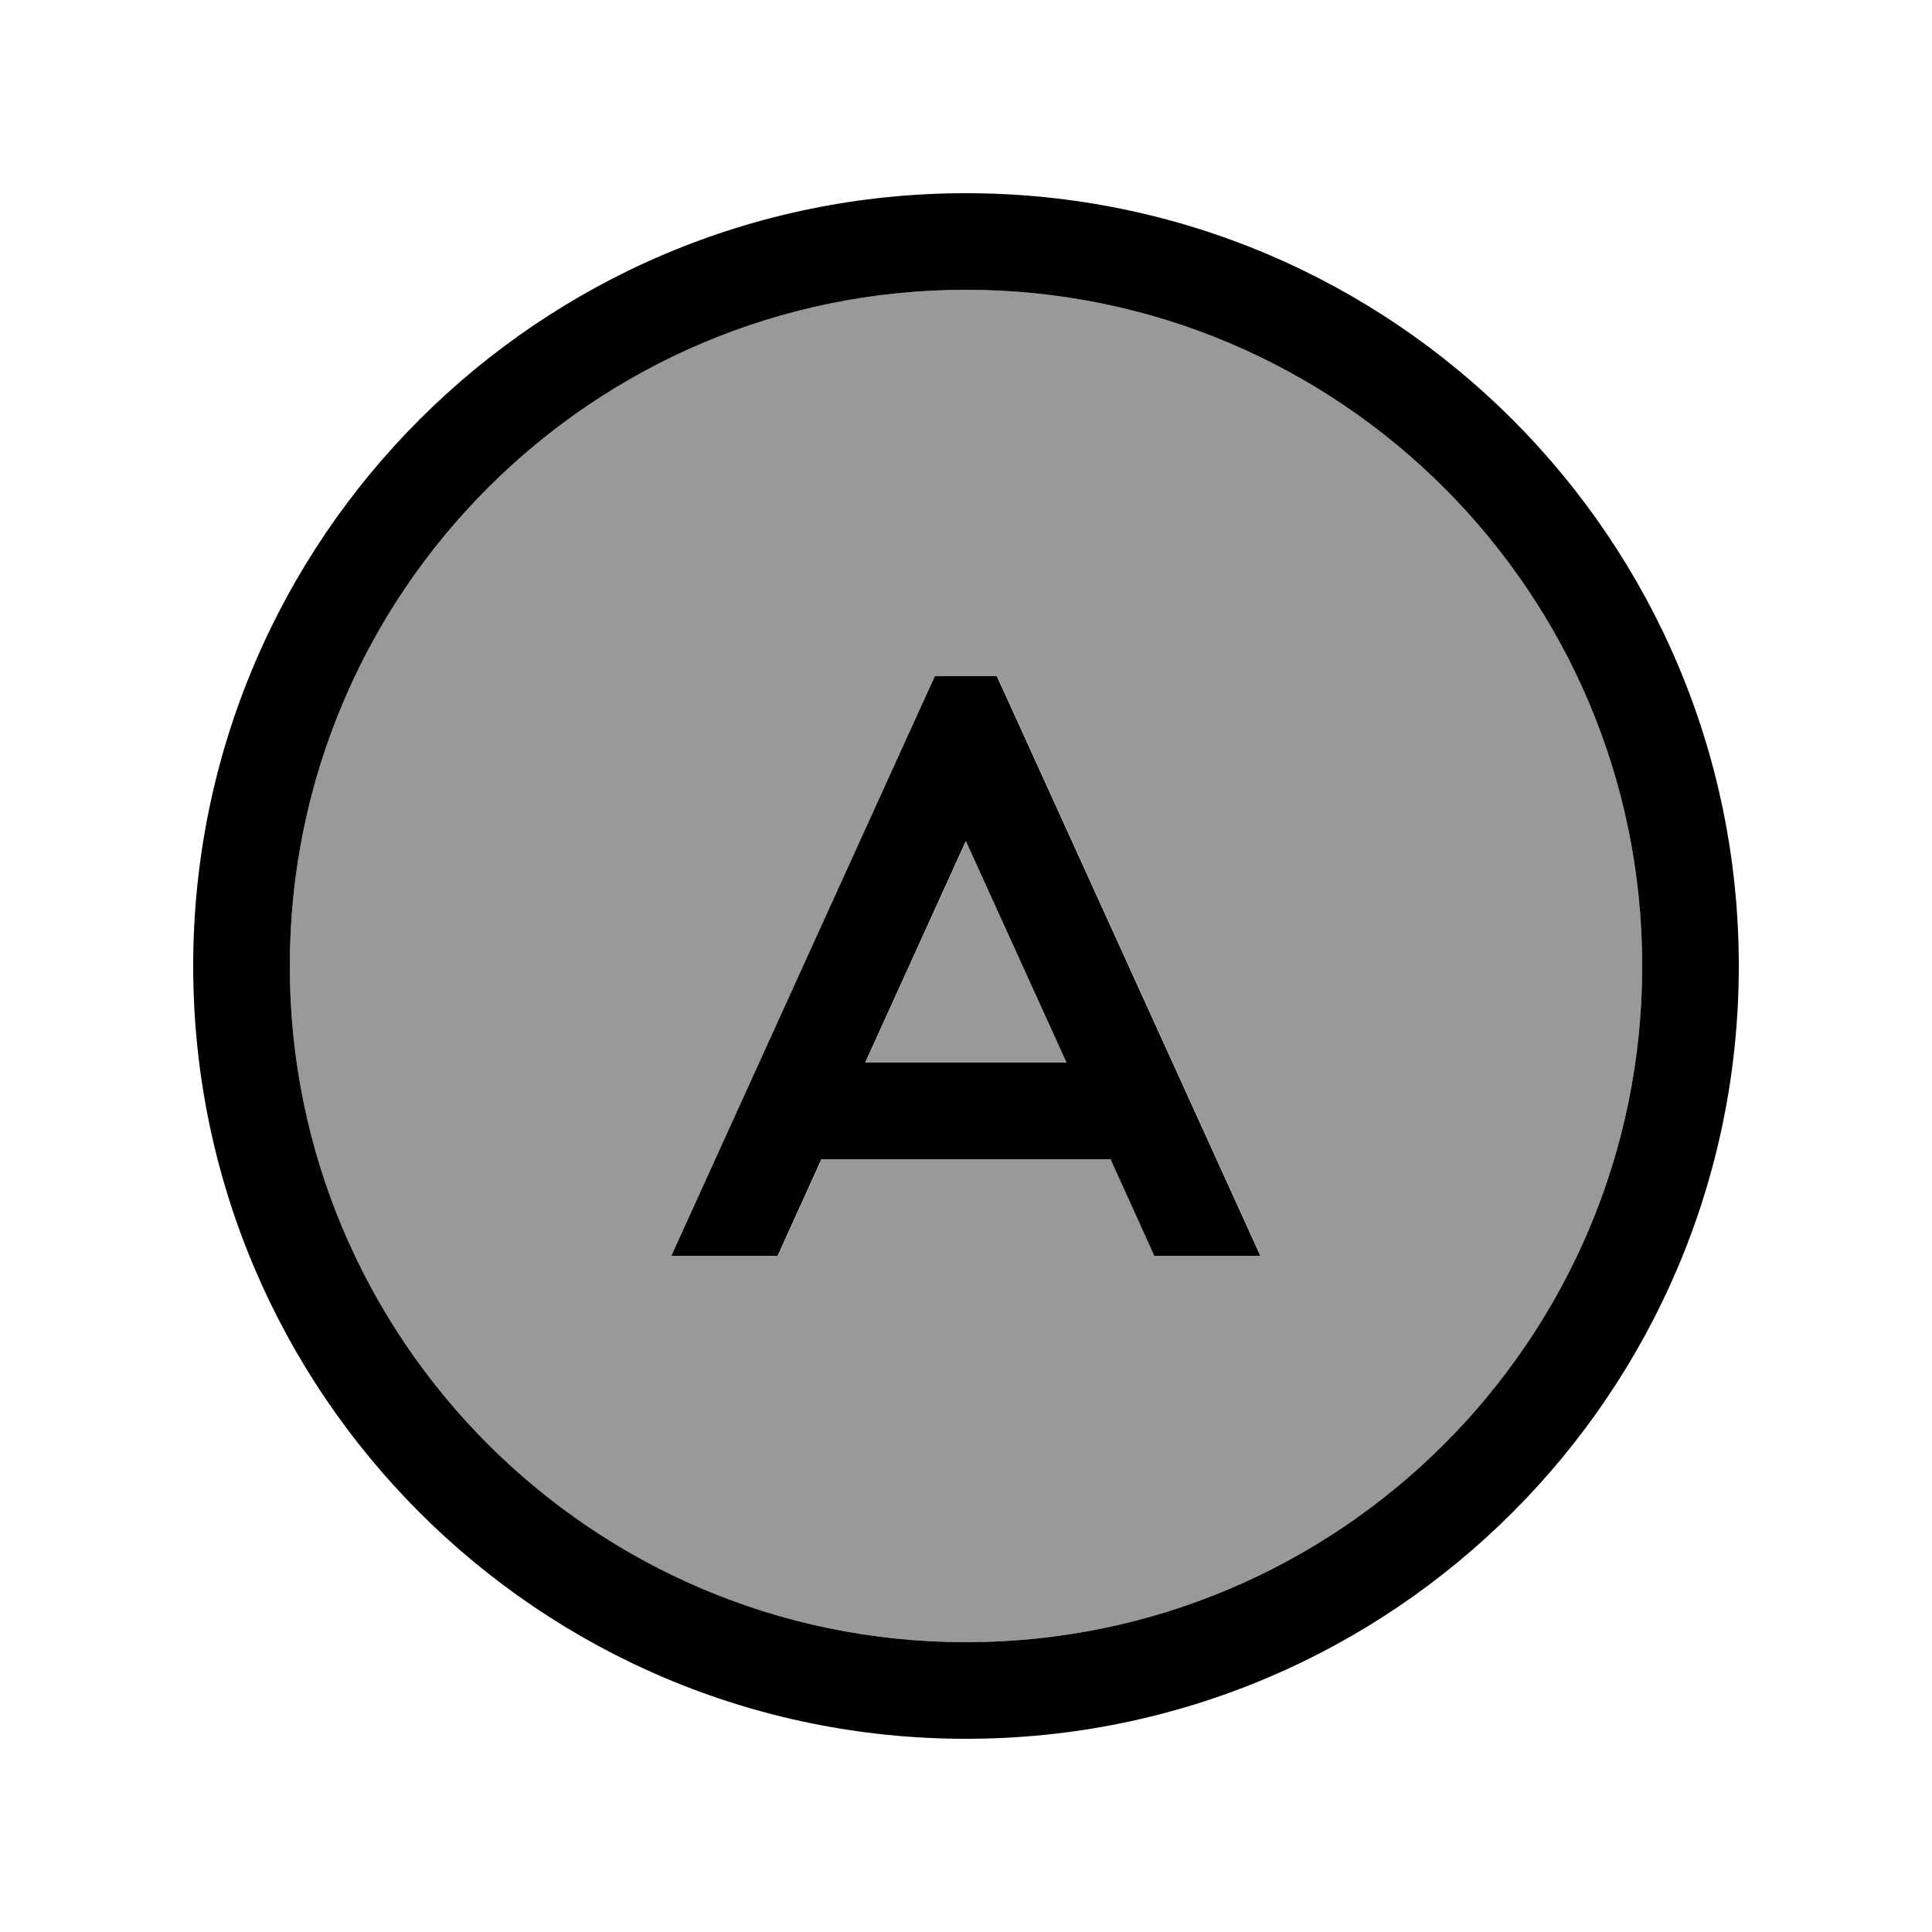 <svg xmlns="http://www.w3.org/2000/svg" viewBox="0 0 640 640"><!--! Font Awesome Pro 7.1.0 by @fontawesome - https://fontawesome.com License - https://fontawesome.com/license (Commercial License) Copyright 2025 Fonticons, Inc. --><path opacity=".4" fill="currentColor" d="M96 320C96 443.7 196.3 544 320 544C443.7 544 544 443.7 544 320C544 196.3 443.7 96 320 96C196.3 96 96 196.3 96 320zM222.4 416L225.4 409.4L305.4 233.4L309.7 224L330.3 224L334.6 233.4L414.6 409.4L417.6 416L382.5 416L368 384L272.2 384L257.7 416L222.5 416zM286.6 352L353.3 352L320 278.7L286.7 352z"/><path fill="currentColor" d="M320 96C443.7 96 544 196.3 544 320C544 443.7 443.7 544 320 544C196.3 544 96 443.7 96 320C96 196.3 196.3 96 320 96zM320 576C461.4 576 576 461.4 576 320C576 178.6 461.4 64 320 64C178.6 64 64 178.6 64 320C64 461.4 178.6 576 320 576zM309.7 224L305.4 233.4L225.4 409.4L222.4 416L257.6 416L272.1 384L367.9 384L382.4 416L417.5 416L414.5 409.4L334.5 233.4L330.2 224L309.6 224zM320 278.7L353.3 352L286.6 352L319.9 278.7z"/></svg>